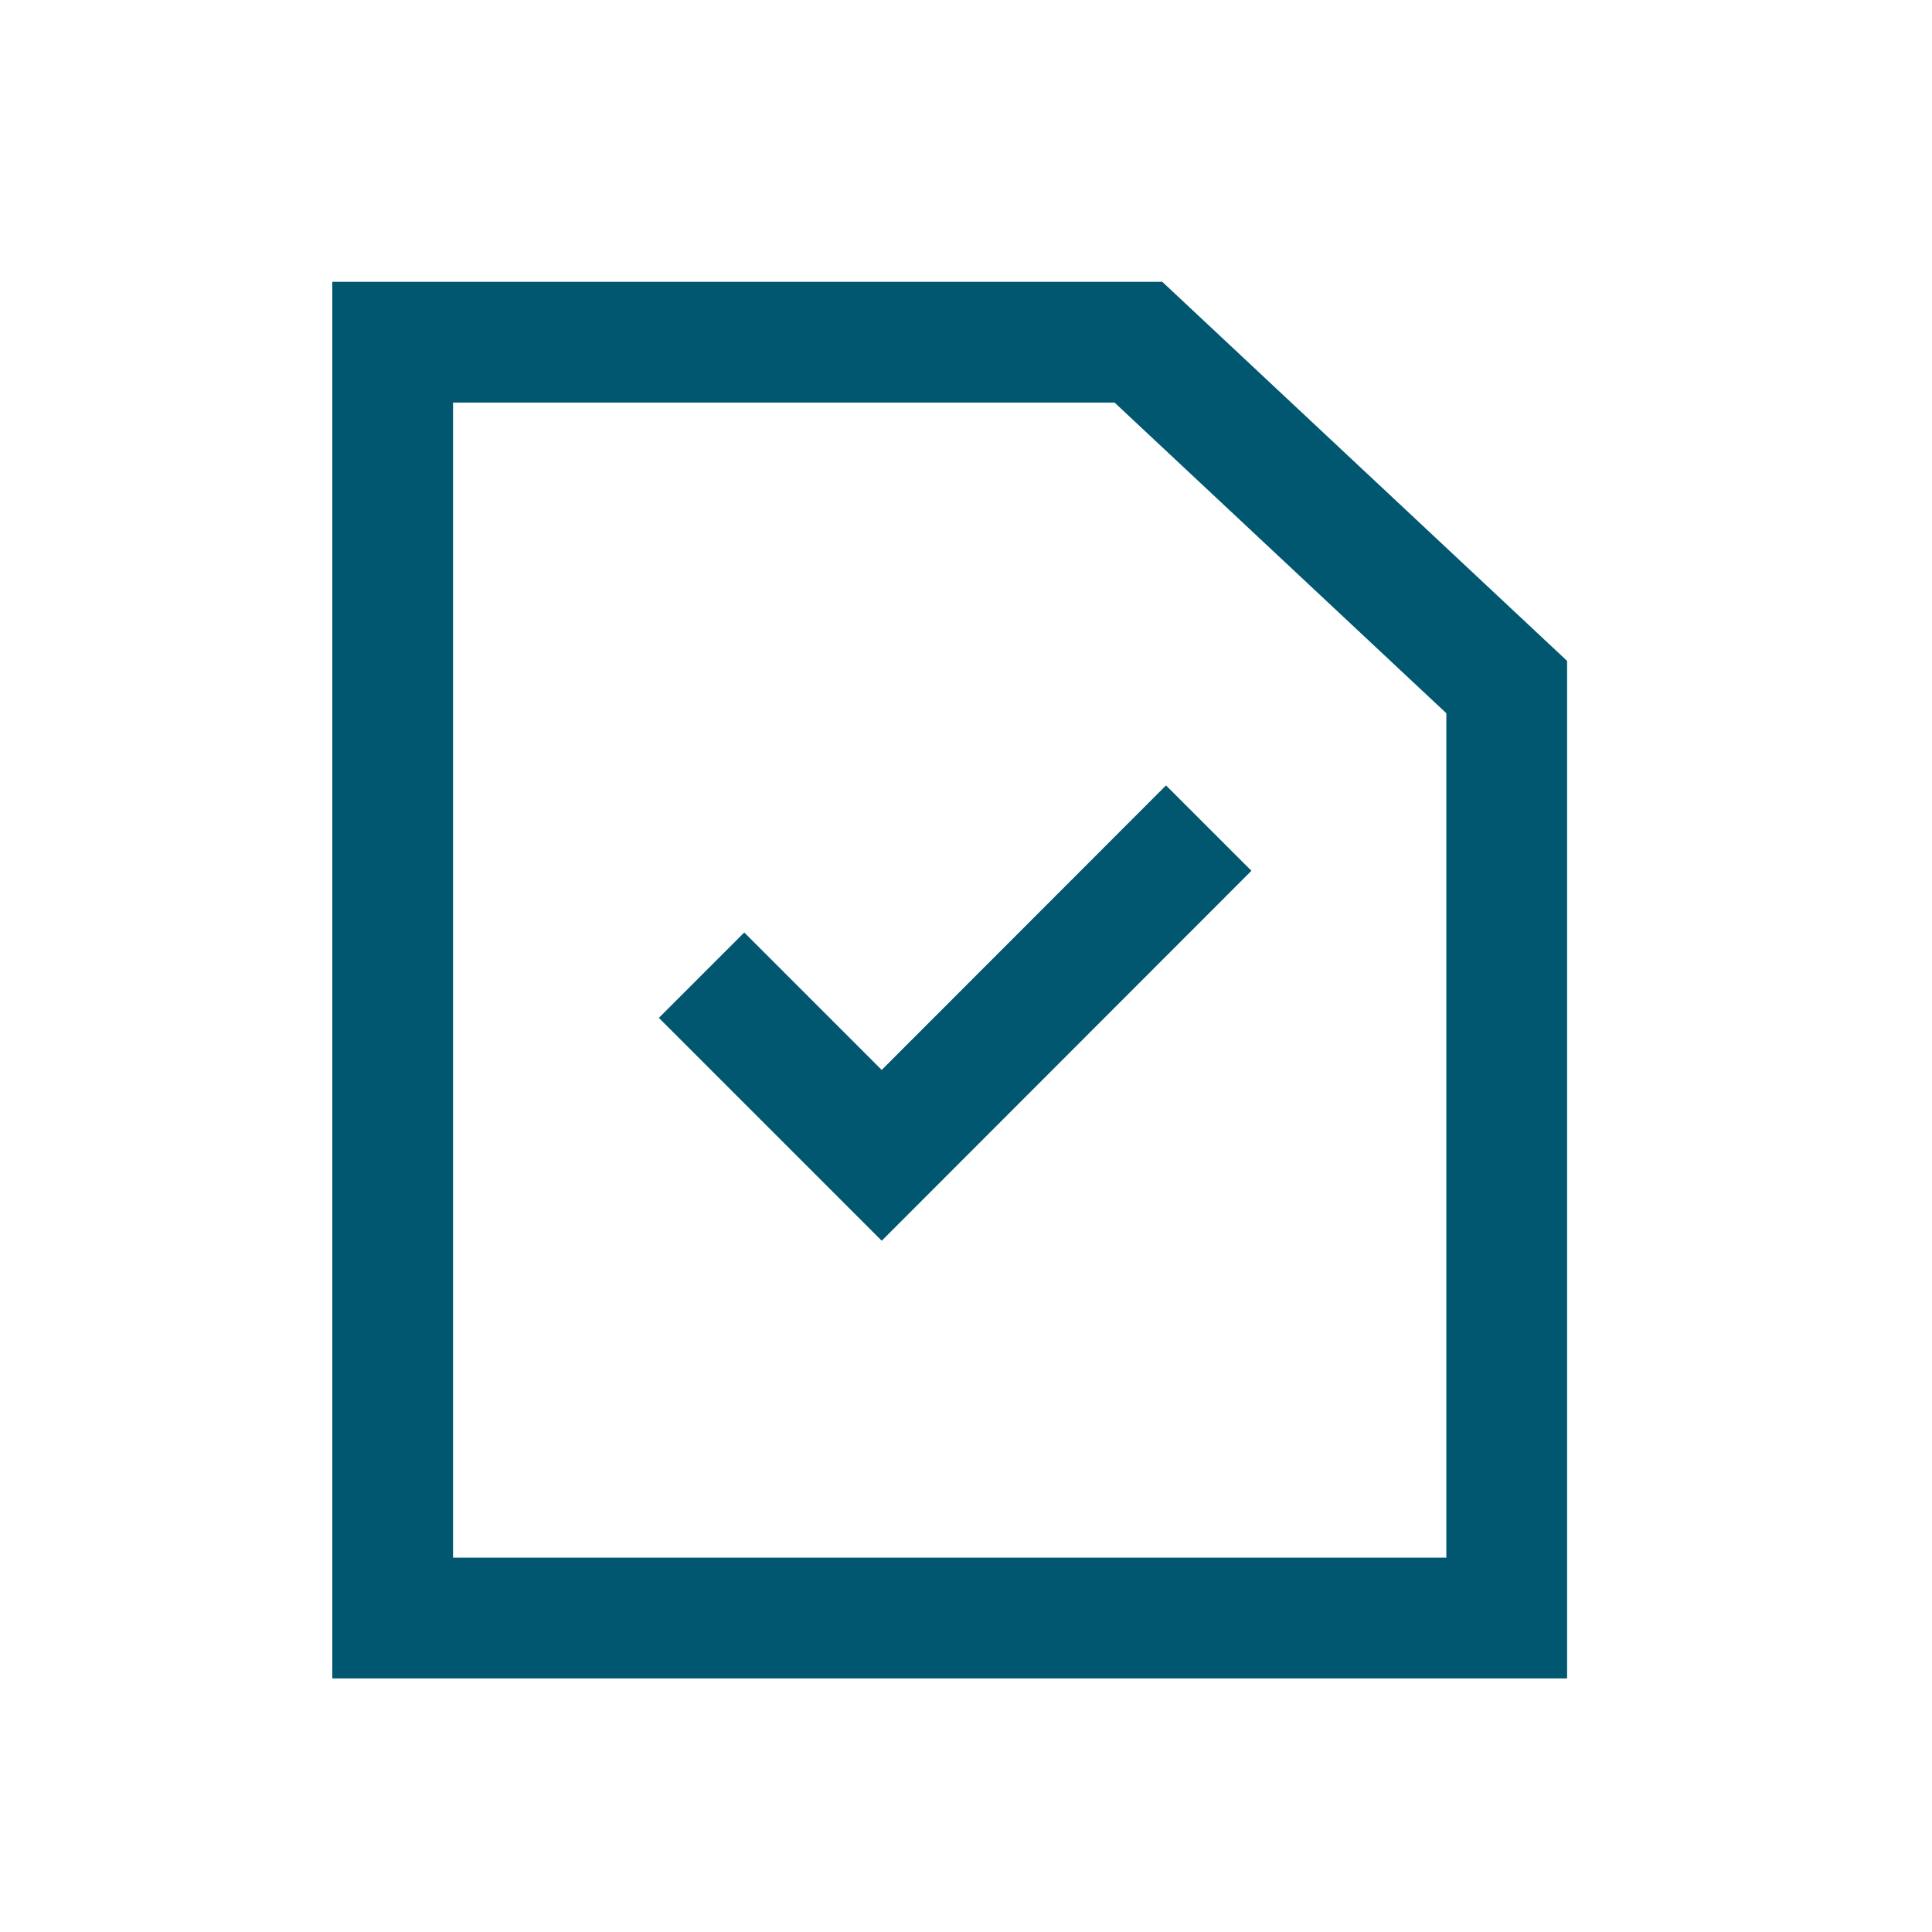 <svg id="Layer_1" data-name="Layer 1" xmlns="http://www.w3.org/2000/svg" viewBox="0 0 80 80"><defs><style>.cls-1{fill:none;stroke:#00576f;stroke-miterlimit:10;stroke-width:5px;}</style></defs><g id="Group_2754" data-name="Group 2754"><path id="Path_1609" data-name="Path 1609" class="cls-1" d="M62.39,67H16.26V14.17H47.14L62.39,28.45Z"/><path id="Path_1610" data-name="Path 1610" class="cls-1" d="M29.05,40.38l7.46,7.46L50.05,34.29"/></g></svg>